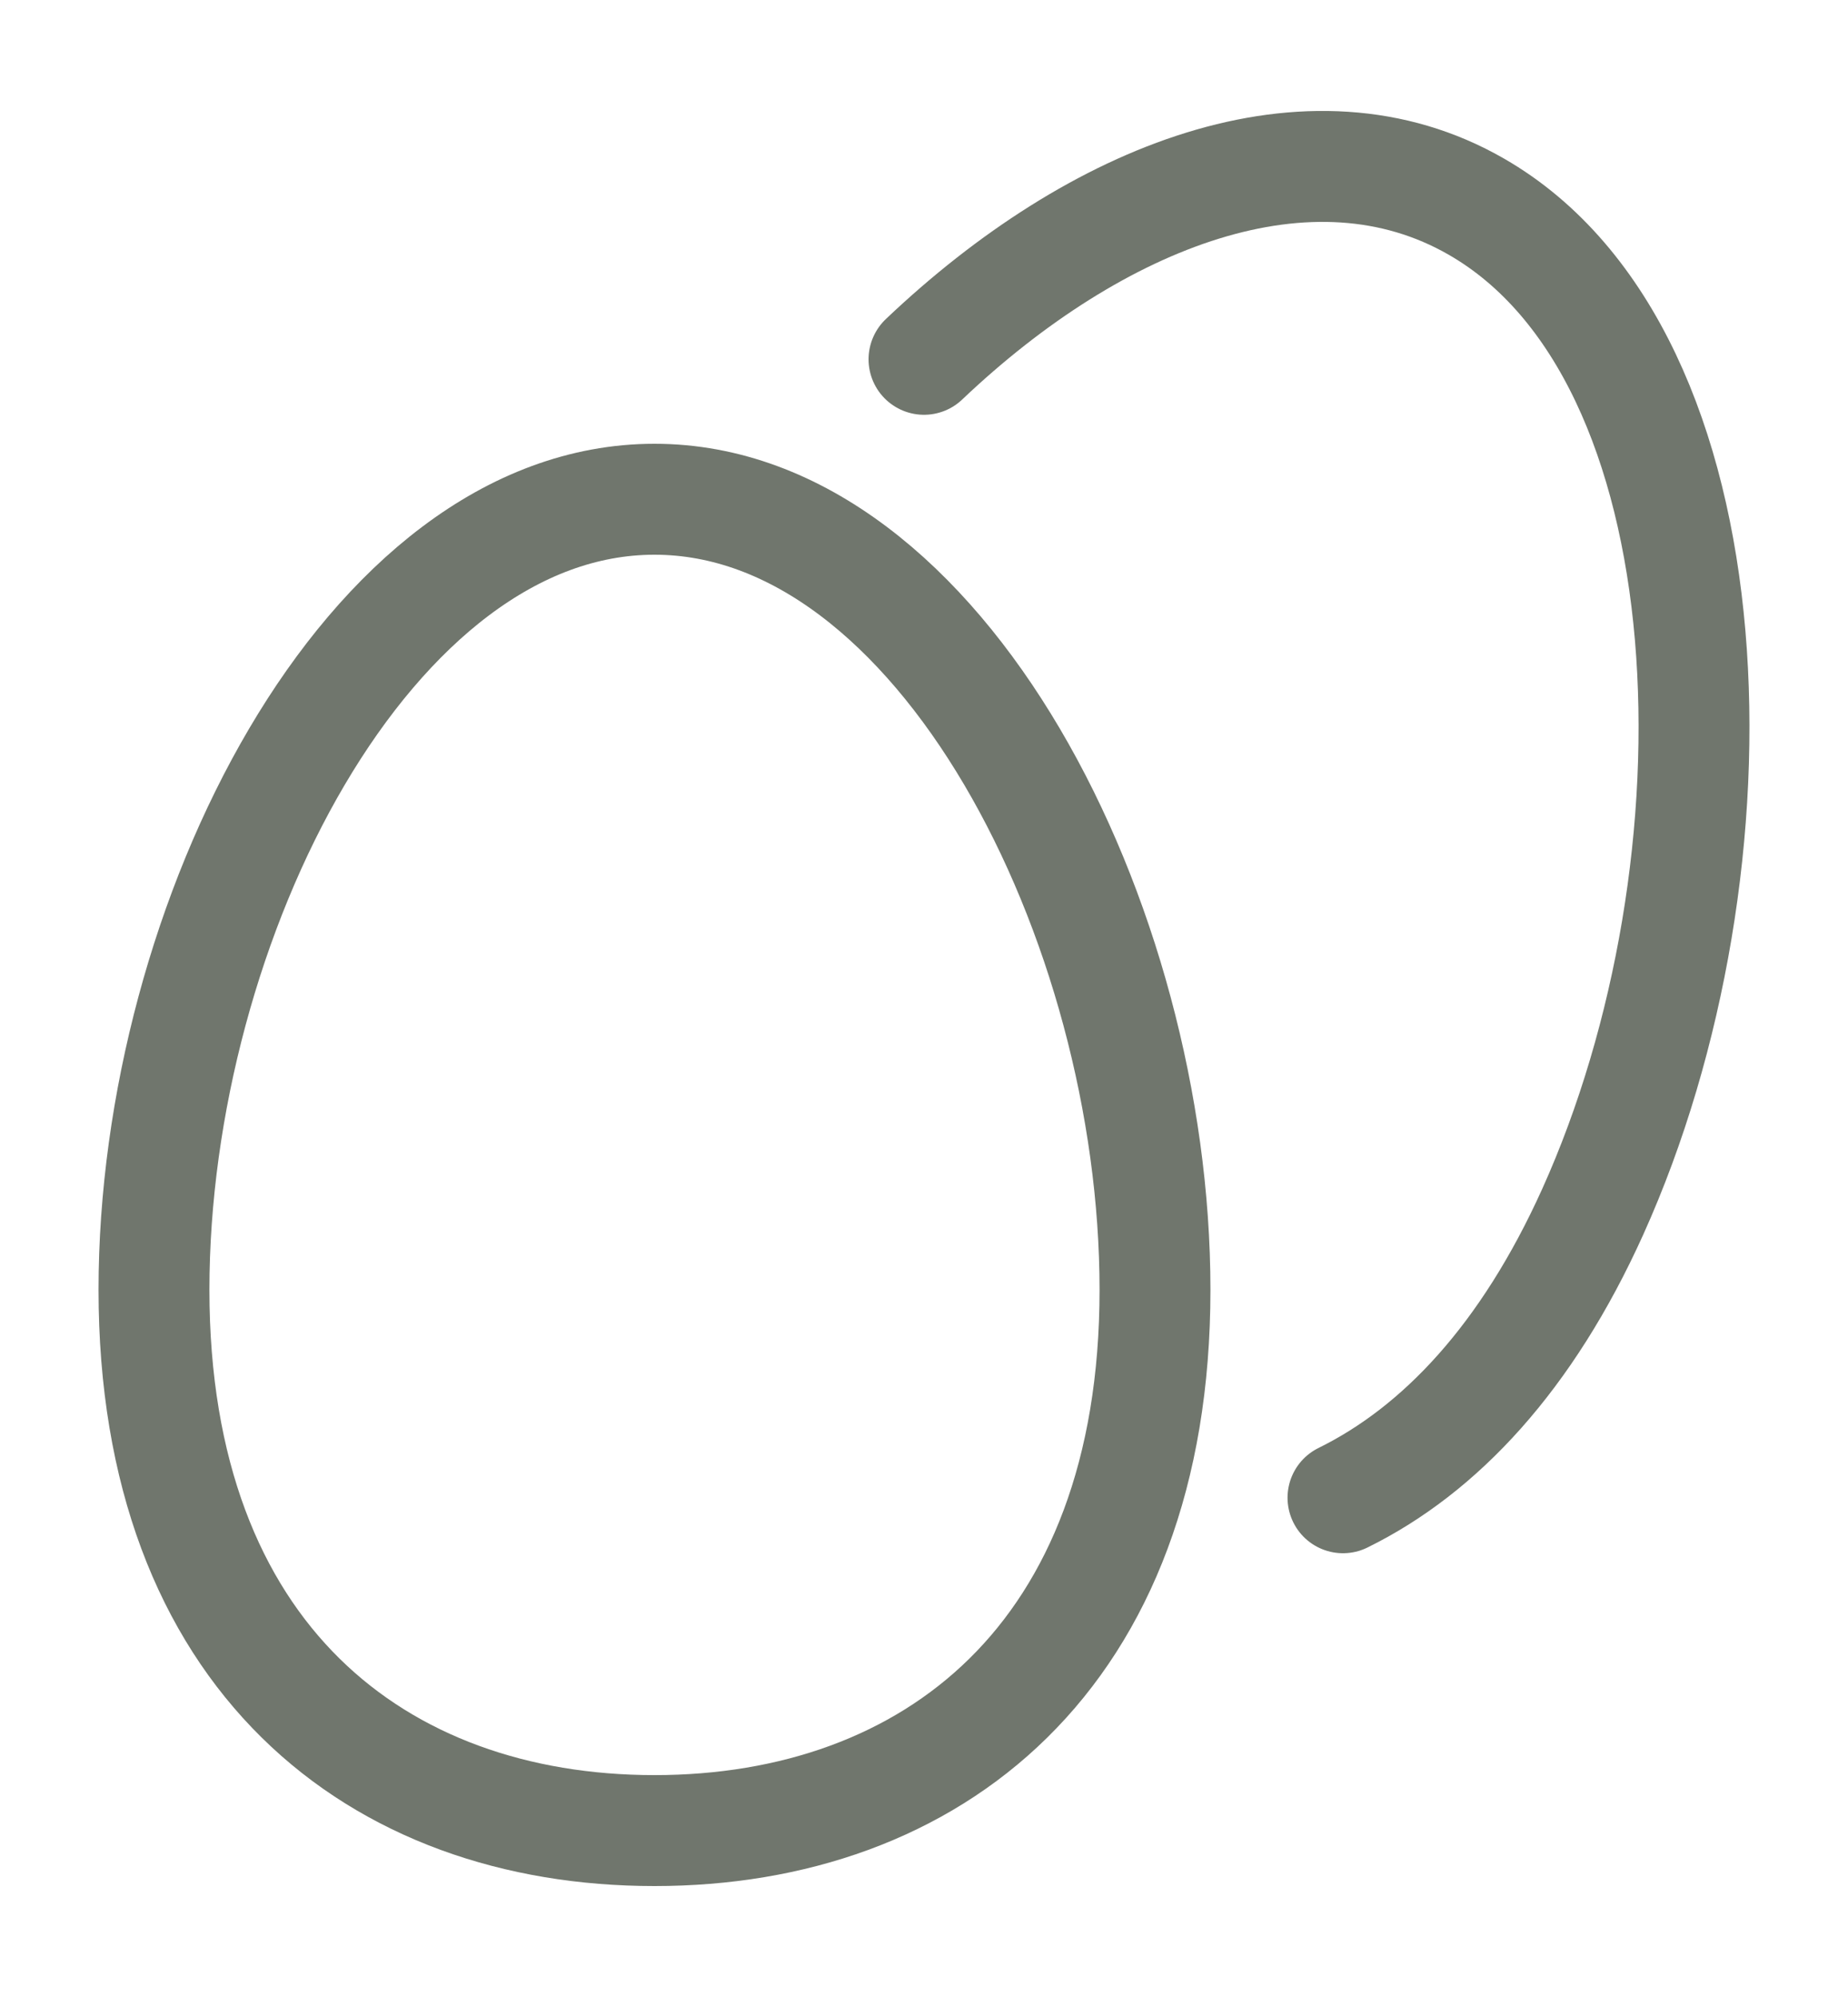 <svg width="25" height="27" viewBox="0 0 25 27" fill="none" xmlns="http://www.w3.org/2000/svg">
<path d="M12.5 4.858C14.839 2.638 17.728 1.502 19.974 2.795C23.471 4.806 23.661 11.701 21.546 16.385C20.657 18.352 19.483 19.603 18.168 20.25M15.625 17.438C15.625 22.408 12.593 24.75 8.854 24.75C5.114 24.75 2.083 22.408 2.083 17.438C2.083 12.467 4.985 6.75 8.854 6.75C12.723 6.75 15.625 12.467 15.625 17.438Z" stroke="#40483D" stroke-opacity="0.75" stroke-width="1.5" stroke-linecap="round" stroke-linejoin="round"/>
</svg>
